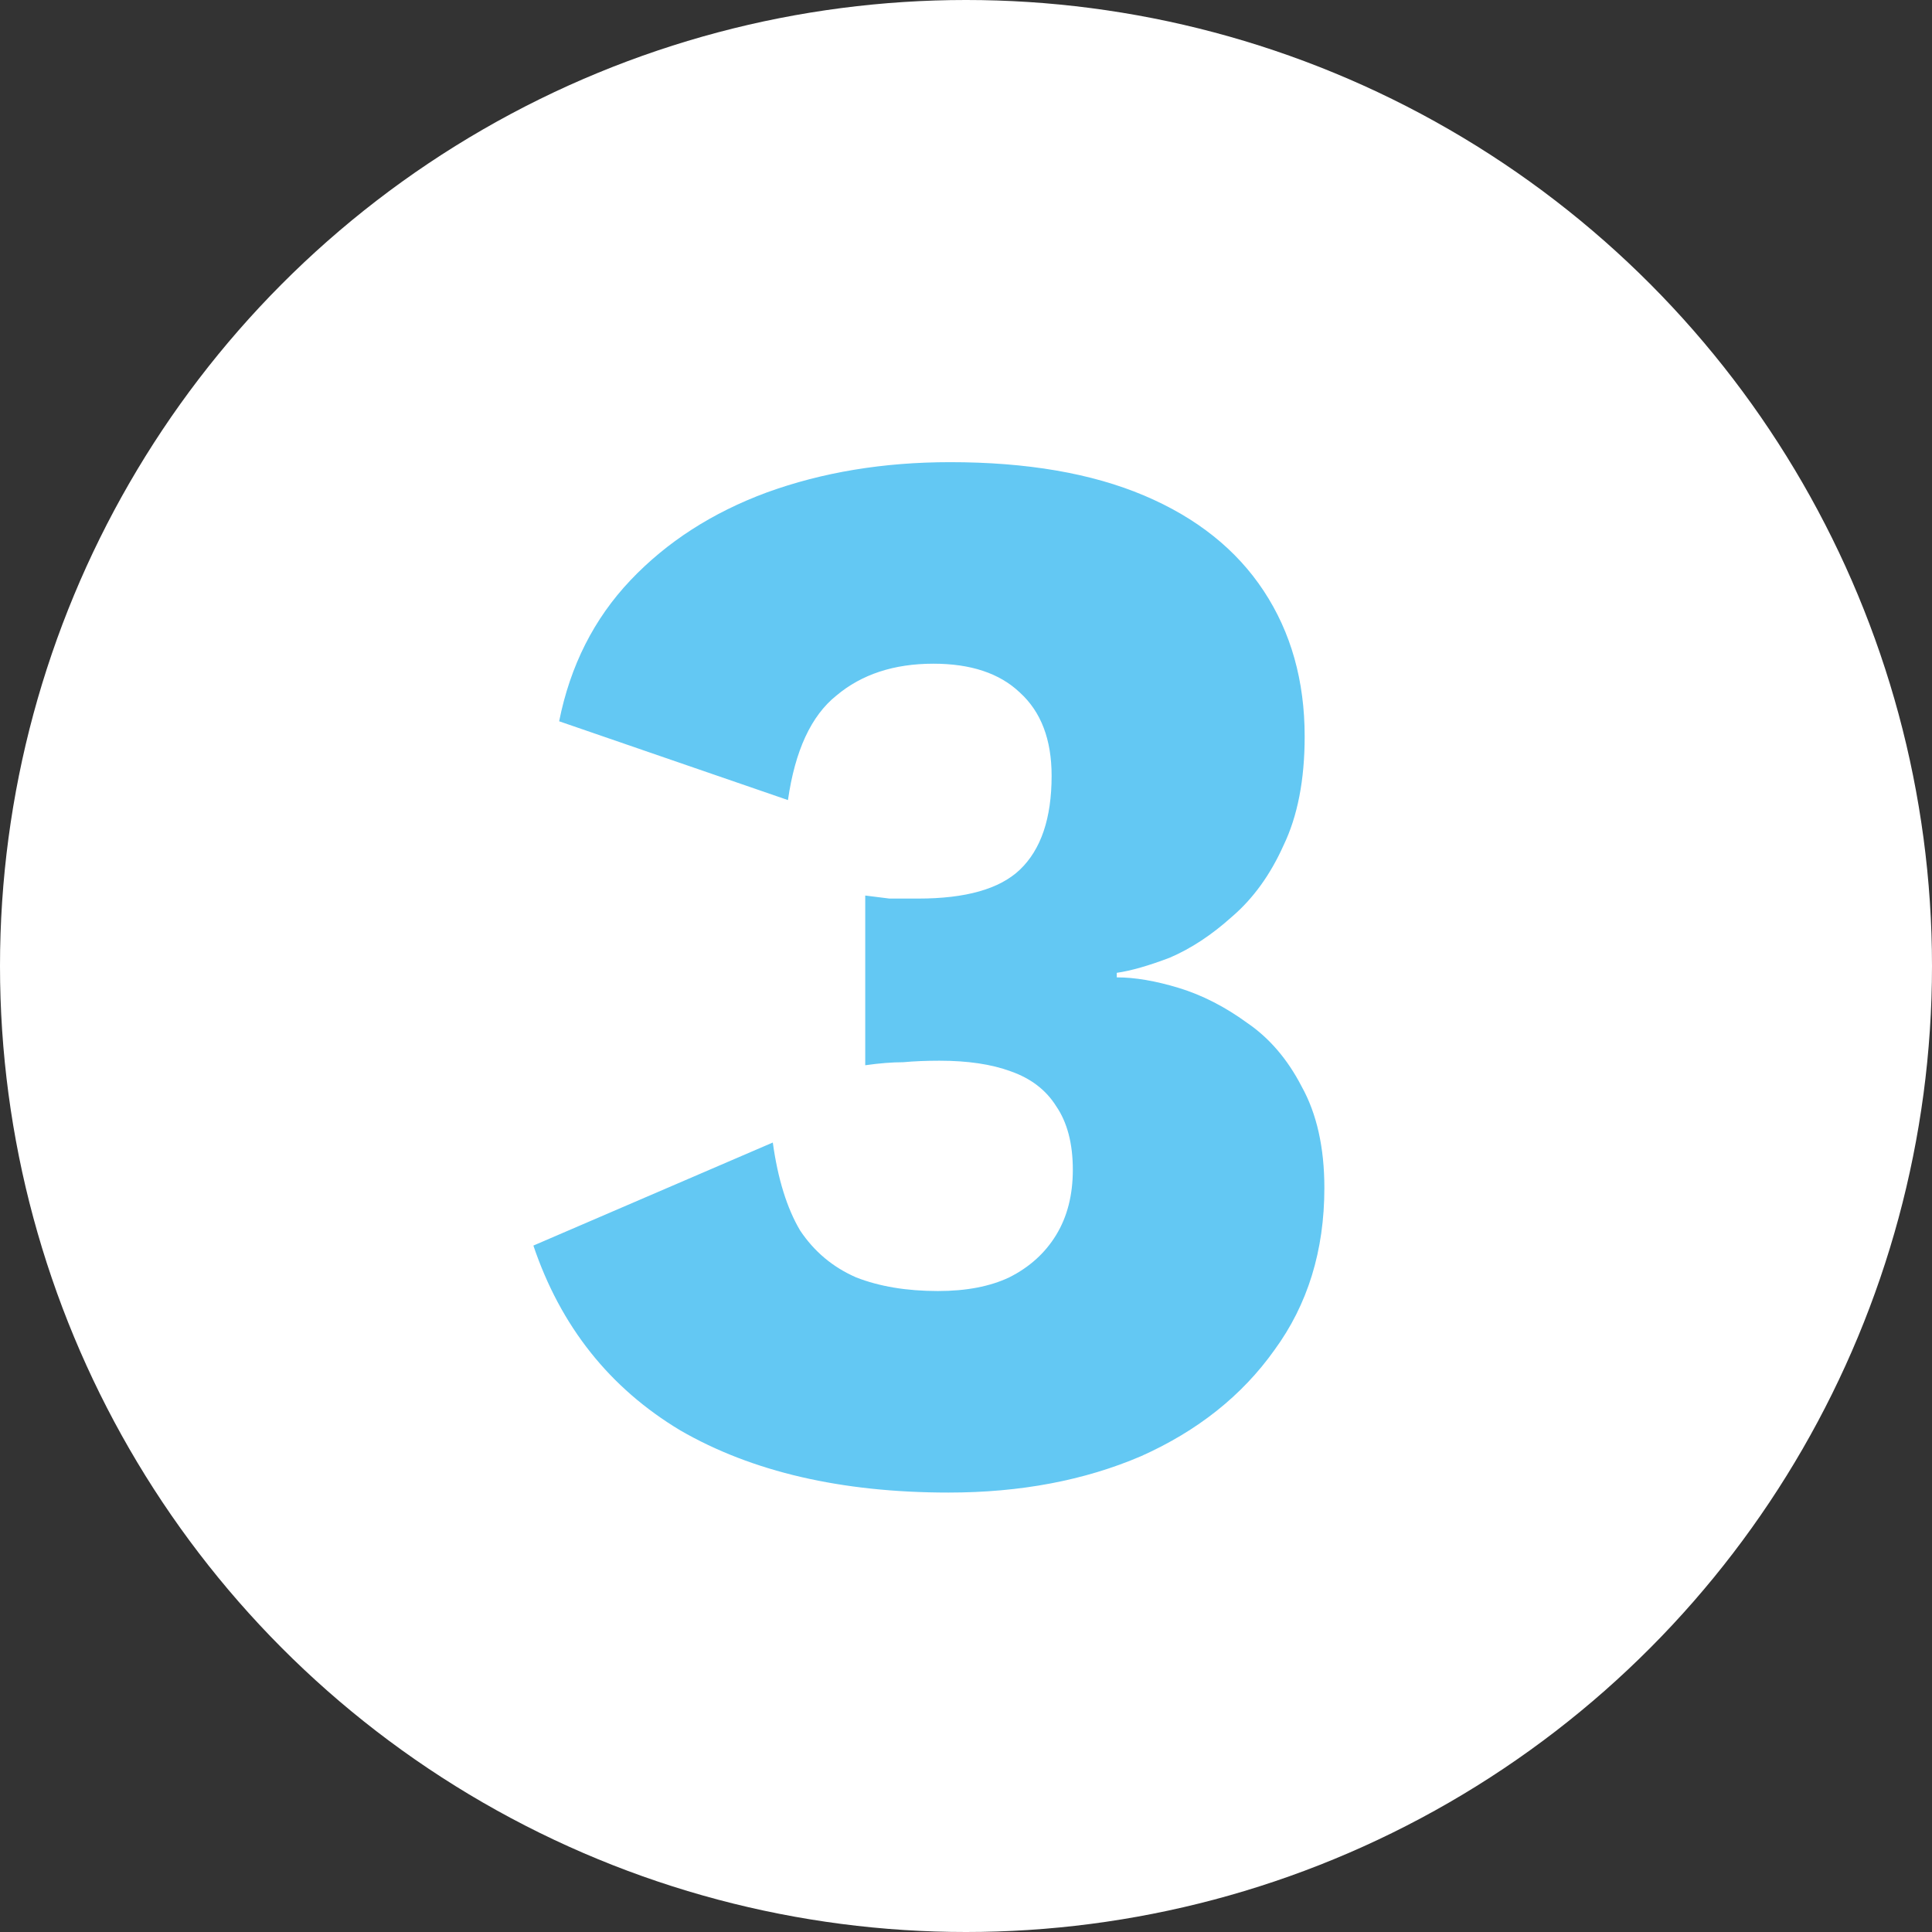 <svg width="51" height="51" viewBox="0 0 51 51" fill="none" xmlns="http://www.w3.org/2000/svg">
<rect x="0" y="0" width="51" height="51" fill="#333333" stroke="none"/>
<circle cx="25.5" cy="25.5" r="25.5" fill="white"/>
<path d="M25.04 39.4C22.213 39.4 19.853 38.853 17.96 37.76C16.093 36.64 14.8 35.013 14.08 32.88L20.4 30.16C20.533 31.12 20.773 31.893 21.12 32.48C21.493 33.04 21.987 33.453 22.6 33.72C23.213 33.96 23.933 34.08 24.76 34.08C25.507 34.08 26.133 33.96 26.64 33.72C27.173 33.453 27.587 33.08 27.88 32.6C28.173 32.12 28.32 31.547 28.32 30.88C28.32 30.187 28.173 29.627 27.88 29.2C27.613 28.773 27.213 28.467 26.68 28.28C26.173 28.093 25.547 28 24.8 28C24.453 28 24.133 28.013 23.84 28.04C23.547 28.04 23.213 28.067 22.84 28.12V23.64C23.053 23.667 23.267 23.693 23.48 23.72C23.693 23.72 23.947 23.72 24.24 23.72C25.493 23.72 26.387 23.467 26.92 22.96C27.48 22.427 27.76 21.6 27.76 20.48C27.76 19.52 27.48 18.787 26.92 18.28C26.387 17.773 25.627 17.52 24.64 17.52C23.6 17.52 22.747 17.8 22.08 18.36C21.413 18.893 20.987 19.813 20.8 21.12L14.76 19.04C15.053 17.573 15.68 16.333 16.64 15.32C17.6 14.307 18.8 13.533 20.24 13C21.707 12.467 23.32 12.2 25.08 12.2C27.107 12.2 28.813 12.493 30.2 13.08C31.587 13.667 32.64 14.507 33.36 15.6C34.08 16.693 34.44 17.973 34.44 19.44C34.44 20.587 34.253 21.547 33.88 22.32C33.533 23.093 33.08 23.72 32.52 24.2C31.987 24.68 31.44 25.04 30.88 25.28C30.32 25.493 29.853 25.627 29.48 25.68V25.8C29.96 25.8 30.507 25.893 31.12 26.08C31.733 26.267 32.333 26.573 32.92 27C33.507 27.4 33.987 27.96 34.36 28.68C34.76 29.4 34.96 30.293 34.96 31.36C34.96 33.013 34.52 34.44 33.64 35.64C32.787 36.84 31.613 37.773 30.12 38.44C28.627 39.08 26.933 39.4 25.04 39.4Z" fill="#2FB5EE" fill-opacity="0.75"/>
</svg>
